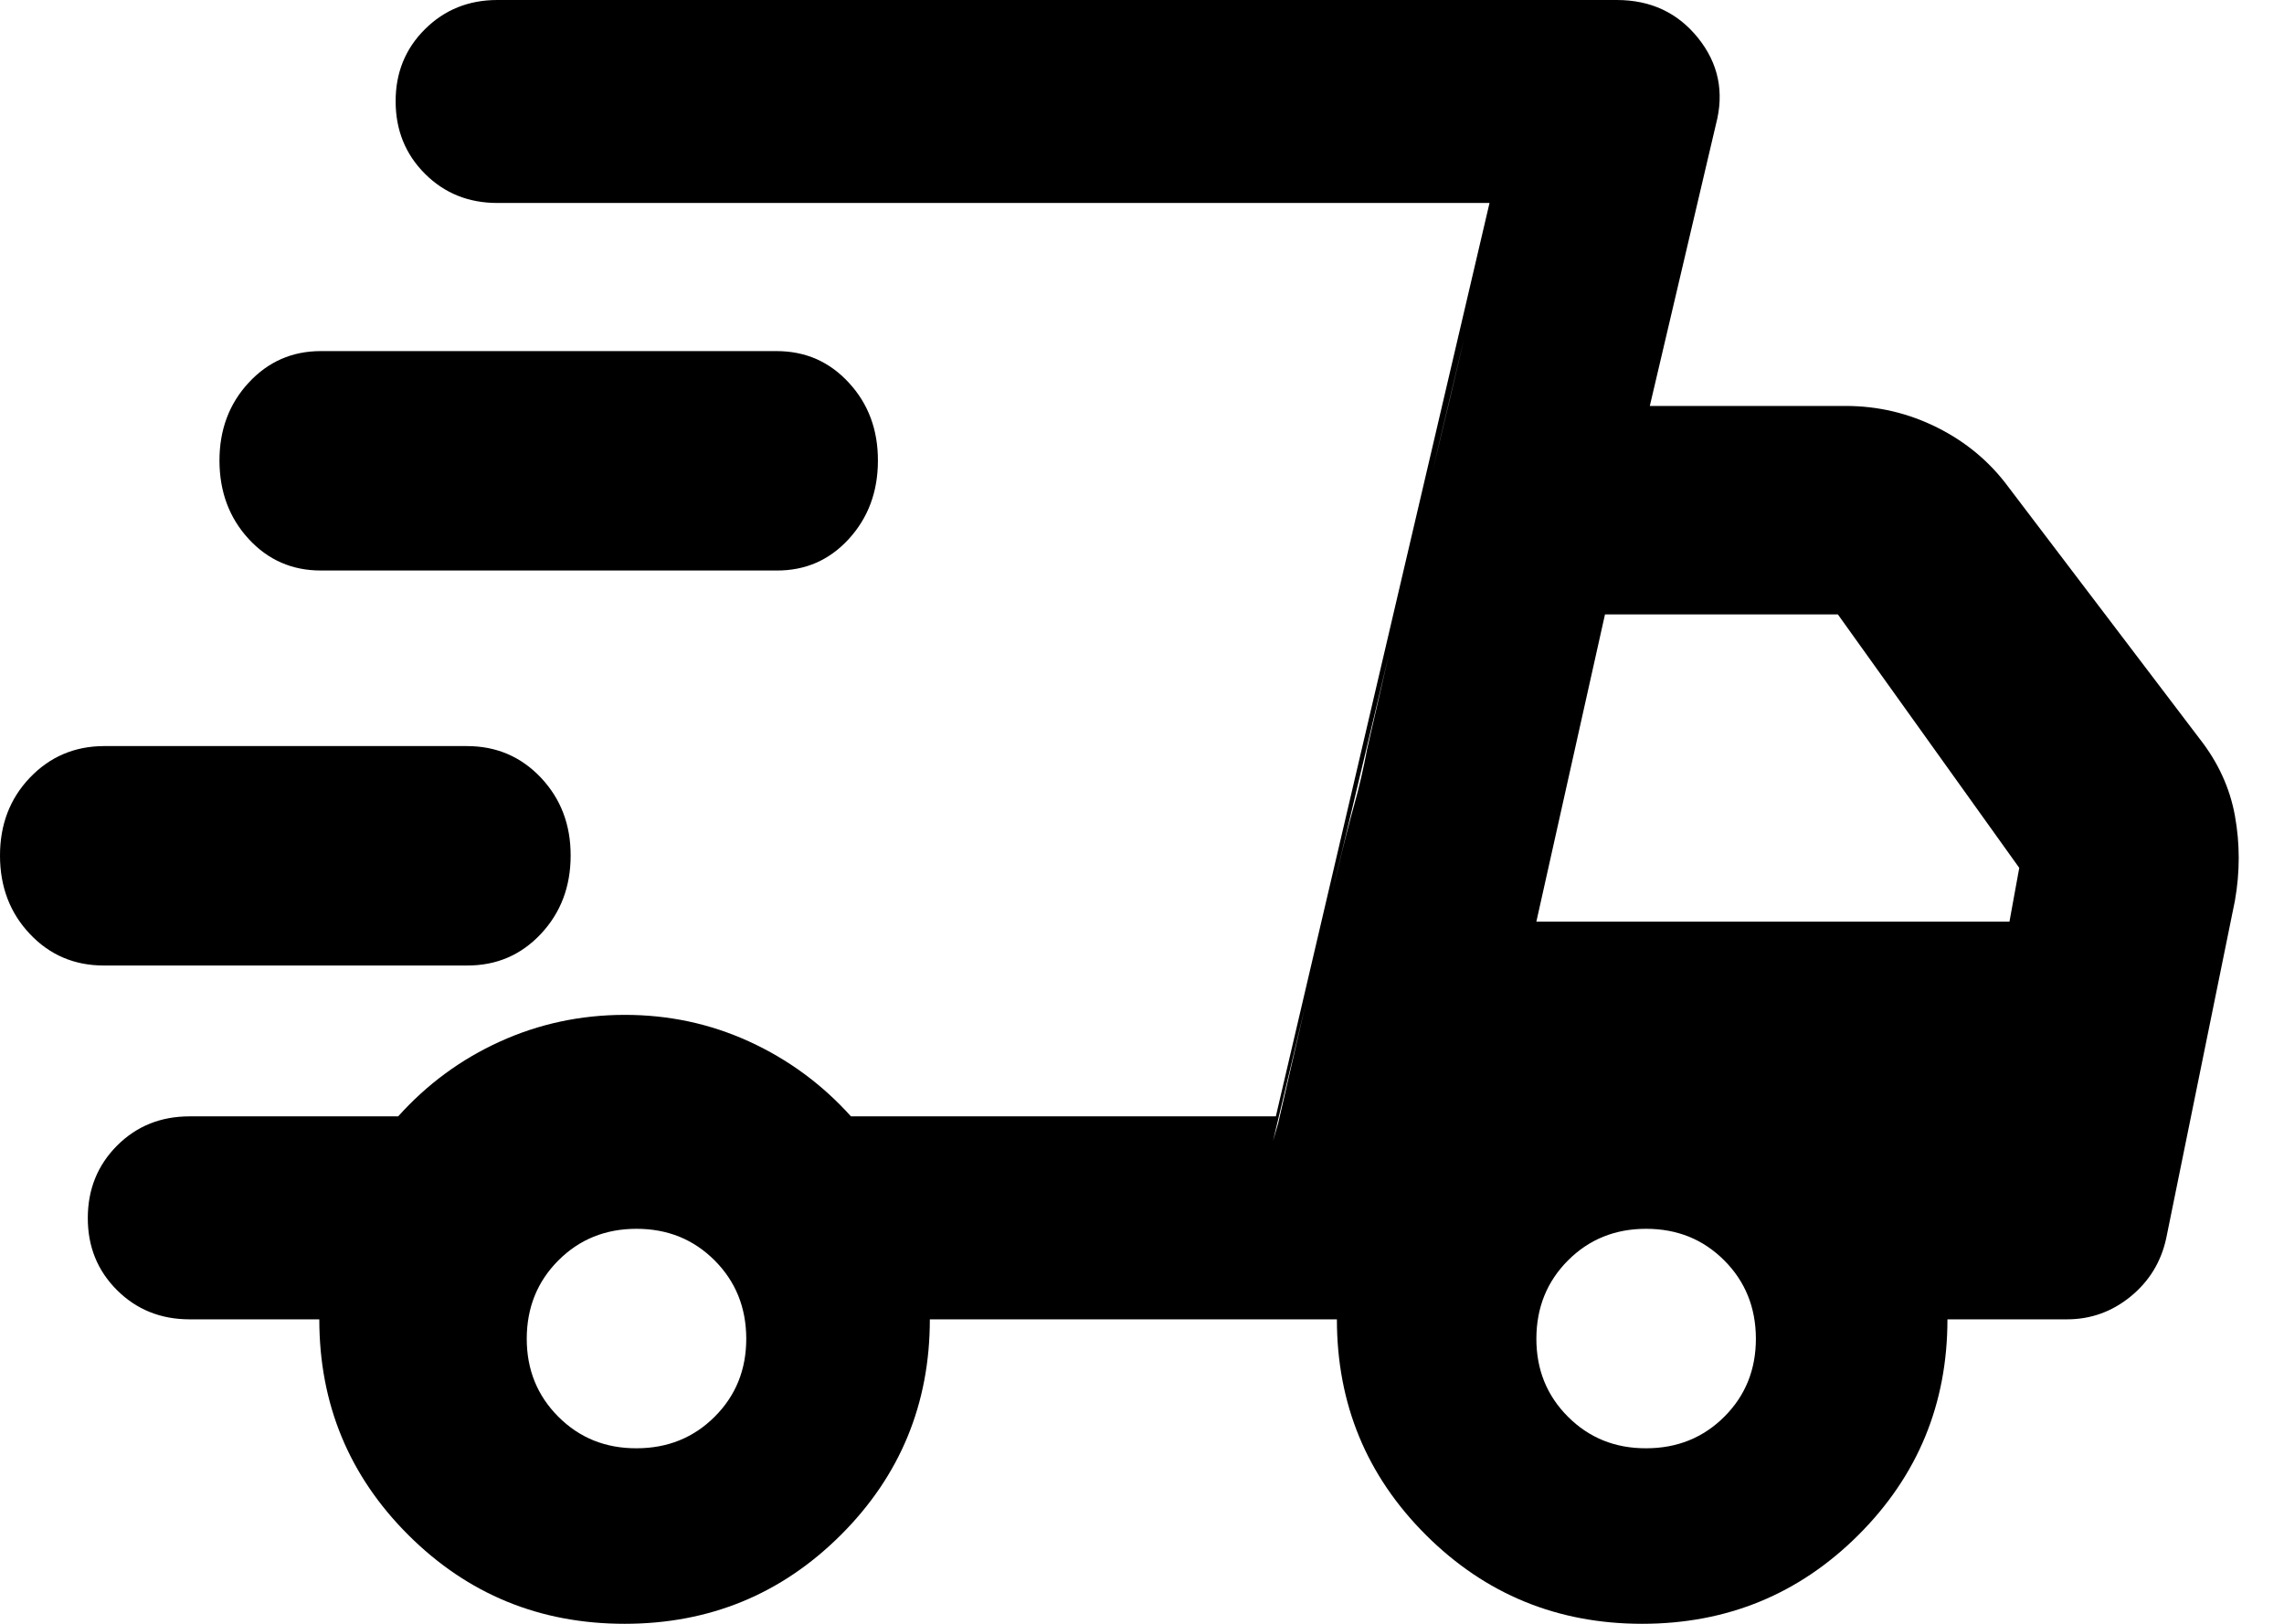 <?xml version="1.0" encoding="UTF-8"?>
<svg width="45px" height="32px" viewBox="0 0 45 32" version="1.1" xmlns="http://www.w3.org/2000/svg" xmlns:xlink="http://www.w3.org/1999/xlink">
    <title>Shape</title>
    <g id="Desktop" stroke="none" stroke-width="1" fill="none" fill-rule="evenodd">
        <g id="Главная-страница" transform="translate(-513, -2542)" fill="#000000" fill-rule="nonzero">
            <g id="Group-29" transform="translate(177, 2038)">
                <g id="Group-27" transform="translate(3, 480)">
                    <g id="Group-23" transform="translate(315, 0)">
                        <path d="M30.306,56 C28.635,56 27.215,55.417 26.045,54.25 C24.876,53.083 24.291,51.667 24.291,50 L21.735,50 C21.167,50 20.69,49.808 20.305,49.424 C19.92,49.04 19.728,48.565 19.73,48 C19.731,47.435 19.924,46.96 20.307,46.576 C20.691,46.192 21.167,46 21.735,46 L25.845,46 C26.413,45.367 27.081,44.875 27.85,44.526 C28.618,44.177 29.437,44.001 30.306,44 C31.174,43.999 31.993,44.174 32.762,44.526 C33.53,44.878 34.198,45.369 34.766,46 L43.137,46 L47.347,28 L27.799,28 C27.231,28 26.756,27.808 26.372,27.424 C25.988,27.04 25.796,26.565 25.795,26 C25.793,25.435 25.986,24.96 26.372,24.576 C26.758,24.192 27.234,24 27.799,24 L49.853,24 C50.522,24 51.056,24.25 51.457,24.75 C51.858,25.25 51.975,25.817 51.808,26.45 L50.505,32 L54.364,32 C54.999,32 55.601,32.142 56.169,32.426 C56.737,32.71 57.204,33.101 57.572,33.6 L61.331,38.55 C61.699,39.017 61.933,39.525 62.033,40.076 C62.133,40.627 62.133,41.185 62.033,41.75 L60.68,48.4 C60.579,48.867 60.345,49.25 59.978,49.55 C59.61,49.85 59.193,50 58.725,50 L56.369,50 C56.369,51.667 55.784,53.083 54.615,54.25 C53.445,55.417 52.025,56 50.354,56 C48.684,56 47.264,55.417 46.094,54.25 C44.925,53.083 44.34,51.667 44.34,50 L36.32,50 C36.32,51.667 35.735,53.083 34.566,54.25 C33.396,55.417 31.976,56 30.306,56 M48.27,42.162 L57.591,42.162 L57.784,41.103 L54.21,36.108 L49.622,36.108 L48.27,42.162 Z M43.184,46.133 L43.52,44.67 C43.742,43.695 44.025,42.501 44.368,41.088 C44.471,40.651 44.574,40.247 44.677,39.877 C44.78,39.508 44.866,39.138 44.934,38.768 L45.27,37.305 C45.492,36.329 45.775,35.135 46.118,33.723 C46.462,32.31 46.745,31.116 46.969,30.141 L47.302,28.677 L47.405,28.324 L43.081,46.486 L43.184,46.133 Z M20.044,43.027 C19.465,43.027 18.98,42.82 18.589,42.406 C18.198,41.993 18.001,41.479 18,40.865 C17.999,40.251 18.195,39.738 18.589,39.325 C18.983,38.913 19.468,38.706 20.044,38.703 L27.199,38.703 C27.778,38.703 28.264,38.91 28.657,39.325 C29.049,39.741 29.245,40.254 29.243,40.865 C29.242,41.476 29.046,41.99 28.655,42.406 C28.263,42.823 27.778,43.03 27.199,43.027 L20.044,43.027 Z M24.32,35.243 C23.755,35.243 23.281,35.036 22.899,34.621 C22.517,34.205 22.326,33.692 22.324,33.081 C22.323,32.47 22.515,31.957 22.899,31.542 C23.284,31.126 23.757,30.919 24.32,30.919 L33.301,30.919 C33.867,30.919 34.341,31.126 34.724,31.542 C35.108,31.957 35.299,32.47 35.297,33.081 C35.296,33.692 35.104,34.206 34.722,34.623 C34.341,35.039 33.867,35.246 33.301,35.243 L24.32,35.243 Z M30.541,52.541 C31.153,52.541 31.667,52.333 32.082,51.918 C32.497,51.503 32.704,50.99 32.703,50.378 C32.701,49.767 32.494,49.254 32.08,48.839 C31.666,48.424 31.153,48.216 30.541,48.216 C29.928,48.216 29.415,48.424 29.001,48.839 C28.587,49.254 28.38,49.767 28.378,50.378 C28.377,50.99 28.585,51.503 29.001,51.92 C29.418,52.337 29.931,52.543 30.541,52.541 M50.432,52.541 C51.045,52.541 51.559,52.333 51.974,51.918 C52.389,51.503 52.596,50.99 52.595,50.378 C52.593,49.767 52.386,49.254 51.972,48.839 C51.558,48.424 51.045,48.216 50.432,48.216 C49.82,48.216 49.307,48.424 48.893,48.839 C48.479,49.254 48.272,49.767 48.27,50.378 C48.269,50.99 48.476,51.503 48.893,51.92 C49.31,52.337 49.823,52.543 50.432,52.541" id="Shape"></path>
                    </g>
                </g>
            </g>
        </g>
    </g>
</svg>